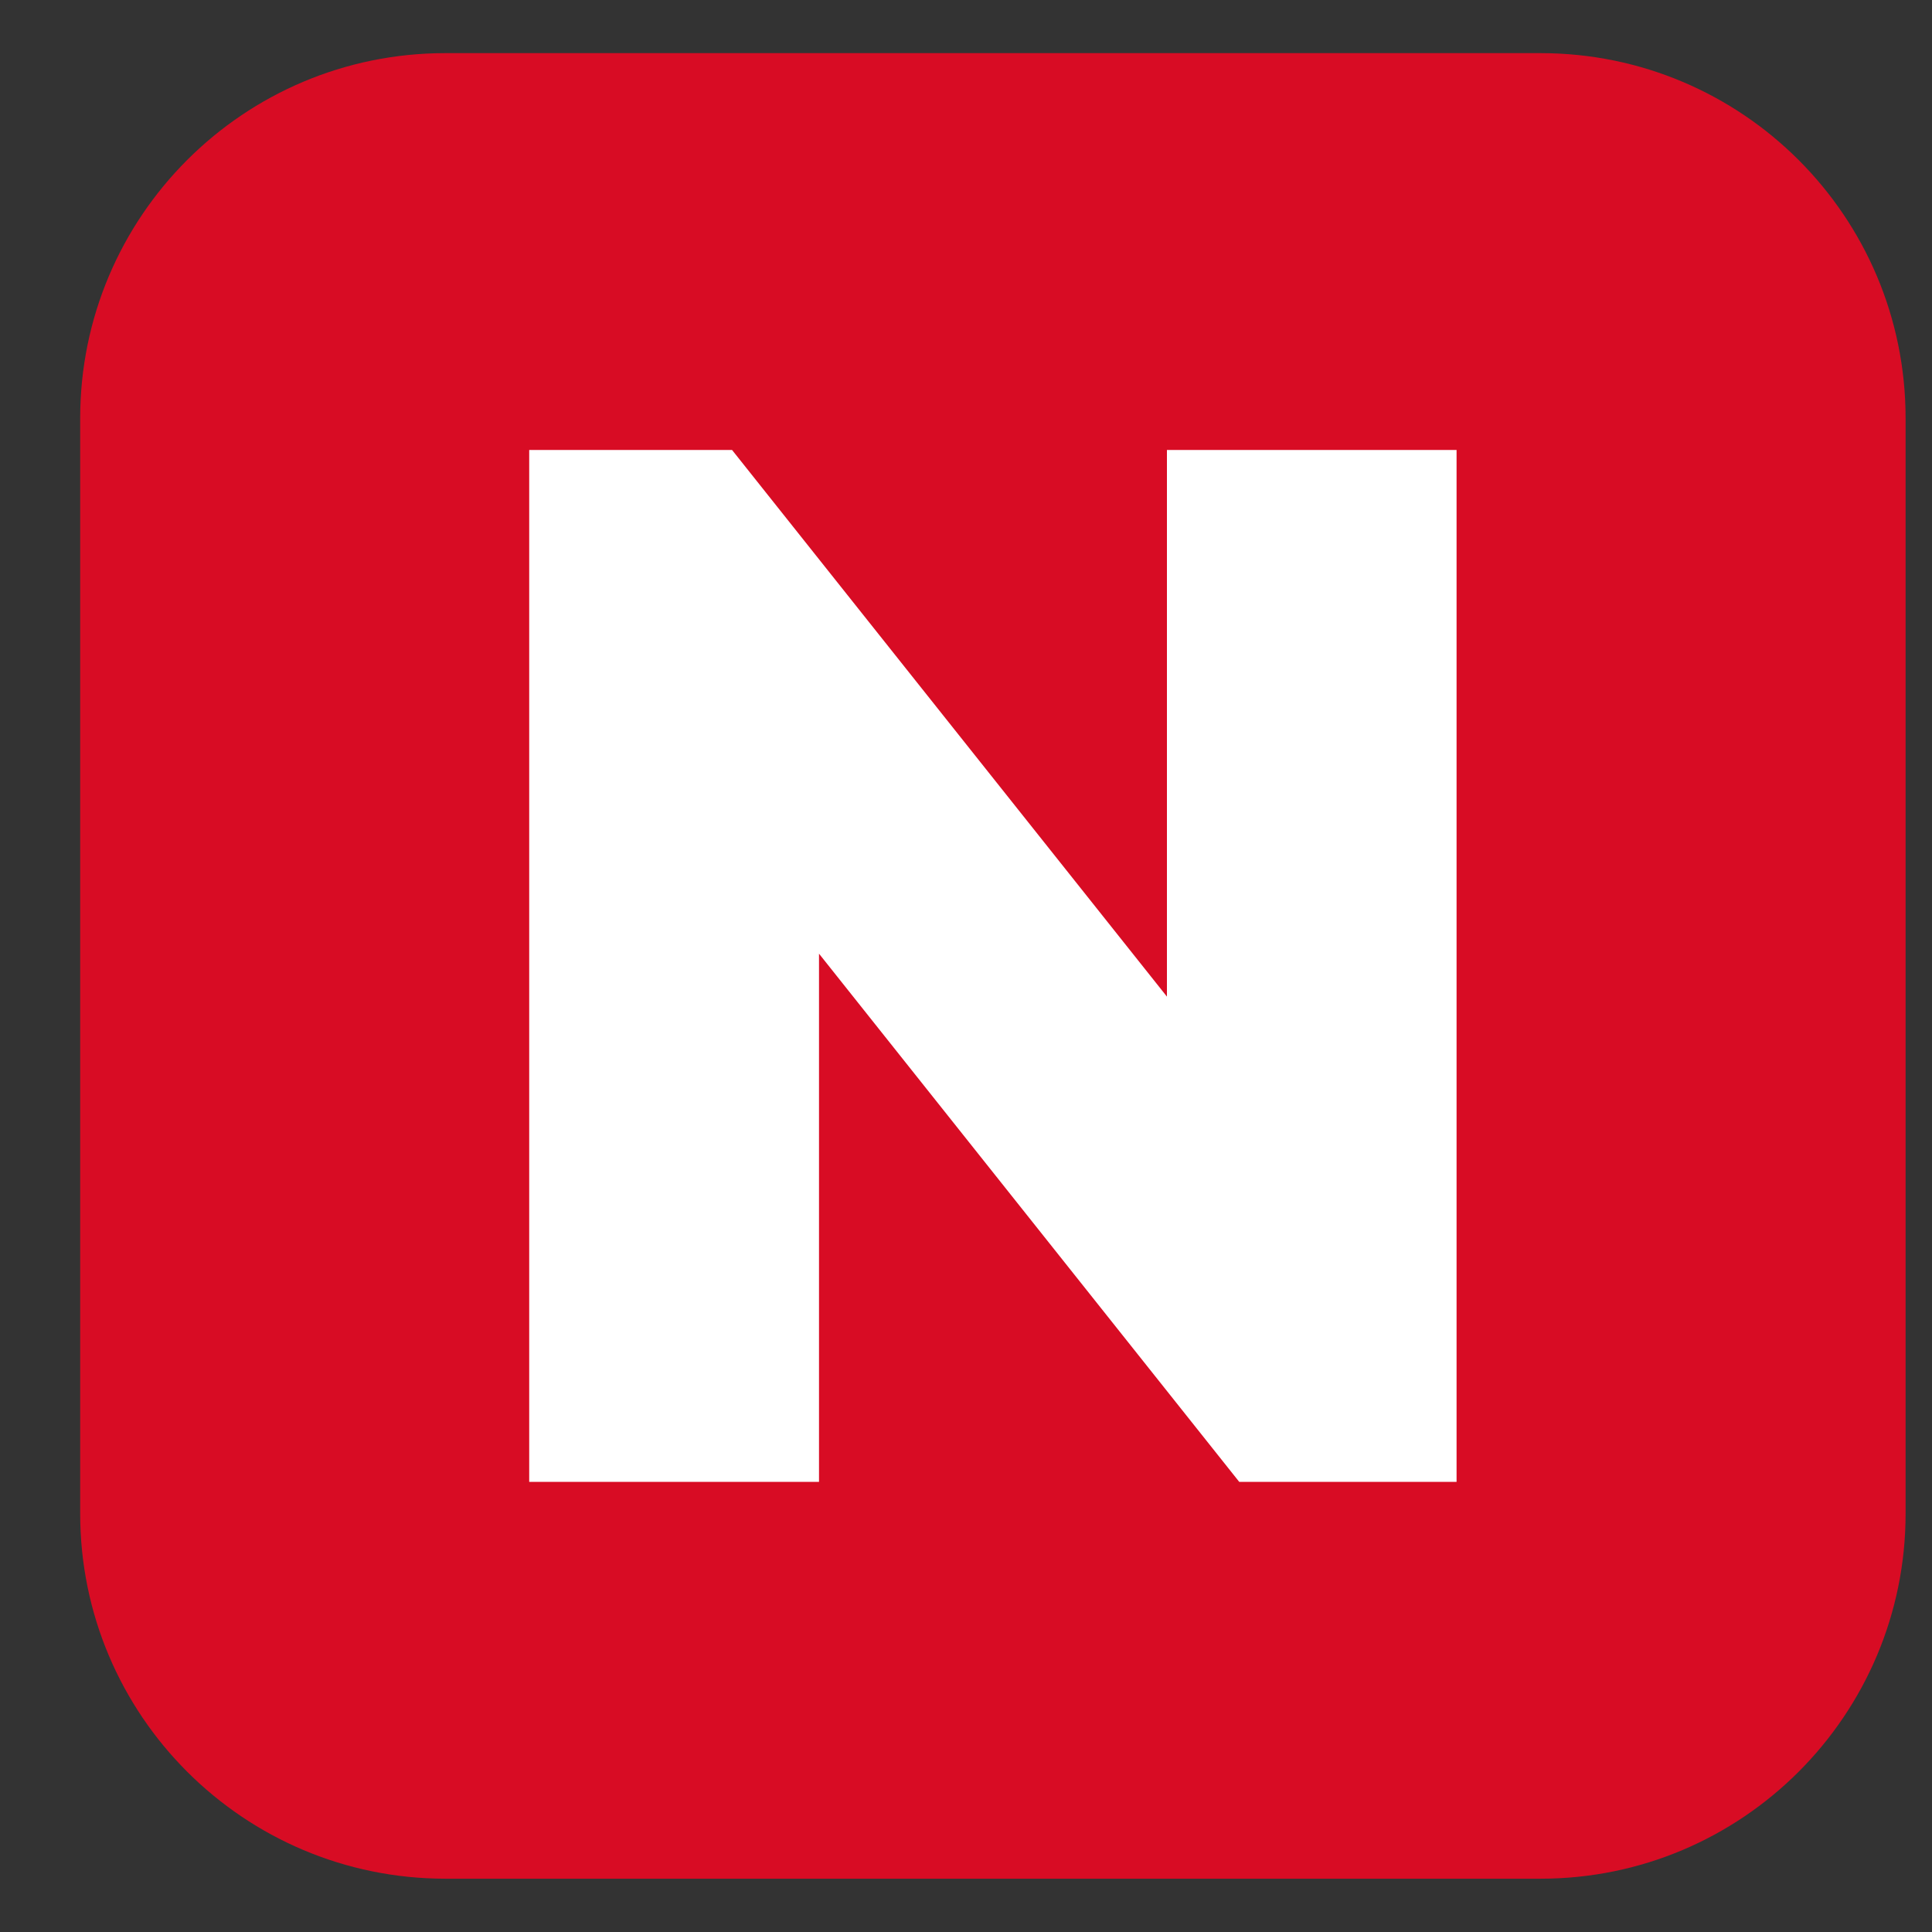 <?xml version="1.0" encoding="utf-8"?>
<!-- Generator: Adobe Illustrator 15.0.0, SVG Export Plug-In  -->
<!DOCTYPE svg PUBLIC "-//W3C//DTD SVG 1.1//EN" "http://www.w3.org/Graphics/SVG/1.1/DTD/svg11.dtd">
<svg version="1.1"
	 xmlns="http://www.w3.org/2000/svg" xmlns:xlink="http://www.w3.org/1999/xlink" xmlns:a="http://ns.adobe.com/AdobeSVGViewerExtensions/3.0/"
	 x="0px" y="0px" width="12px" height="12px" viewBox="-0.498 -0.33 12 12" enable-background="new -0.498 -0.33 12 12"
	 xml:space="preserve">
<rect x="-0.498" y="-0.33" width="12" height="12" fill="#333333" stroke="none"/>
<defs>
</defs>
<path fill="#D80C24" d="M11.338,9.071c0,1.252-1.015,2.268-2.268,2.268H2.268C1.015,11.338,0,10.323,0,9.071V2.268
	C0,1.015,1.015,0,2.268,0H9.07c1.253,0,2.268,1.015,2.268,2.268V9.071z"/>
<path fill="#FFFFFF" d="M2.789,8.874V2.465h1.26l0.54,1.35v5.059H2.789z M7.199,8.874L3.482,4.202l0.567-1.737l3.716,4.671
	L7.199,8.874z M7.199,8.874L6.75,7.451V2.465h1.799v6.409H7.199z"/>
</svg>
